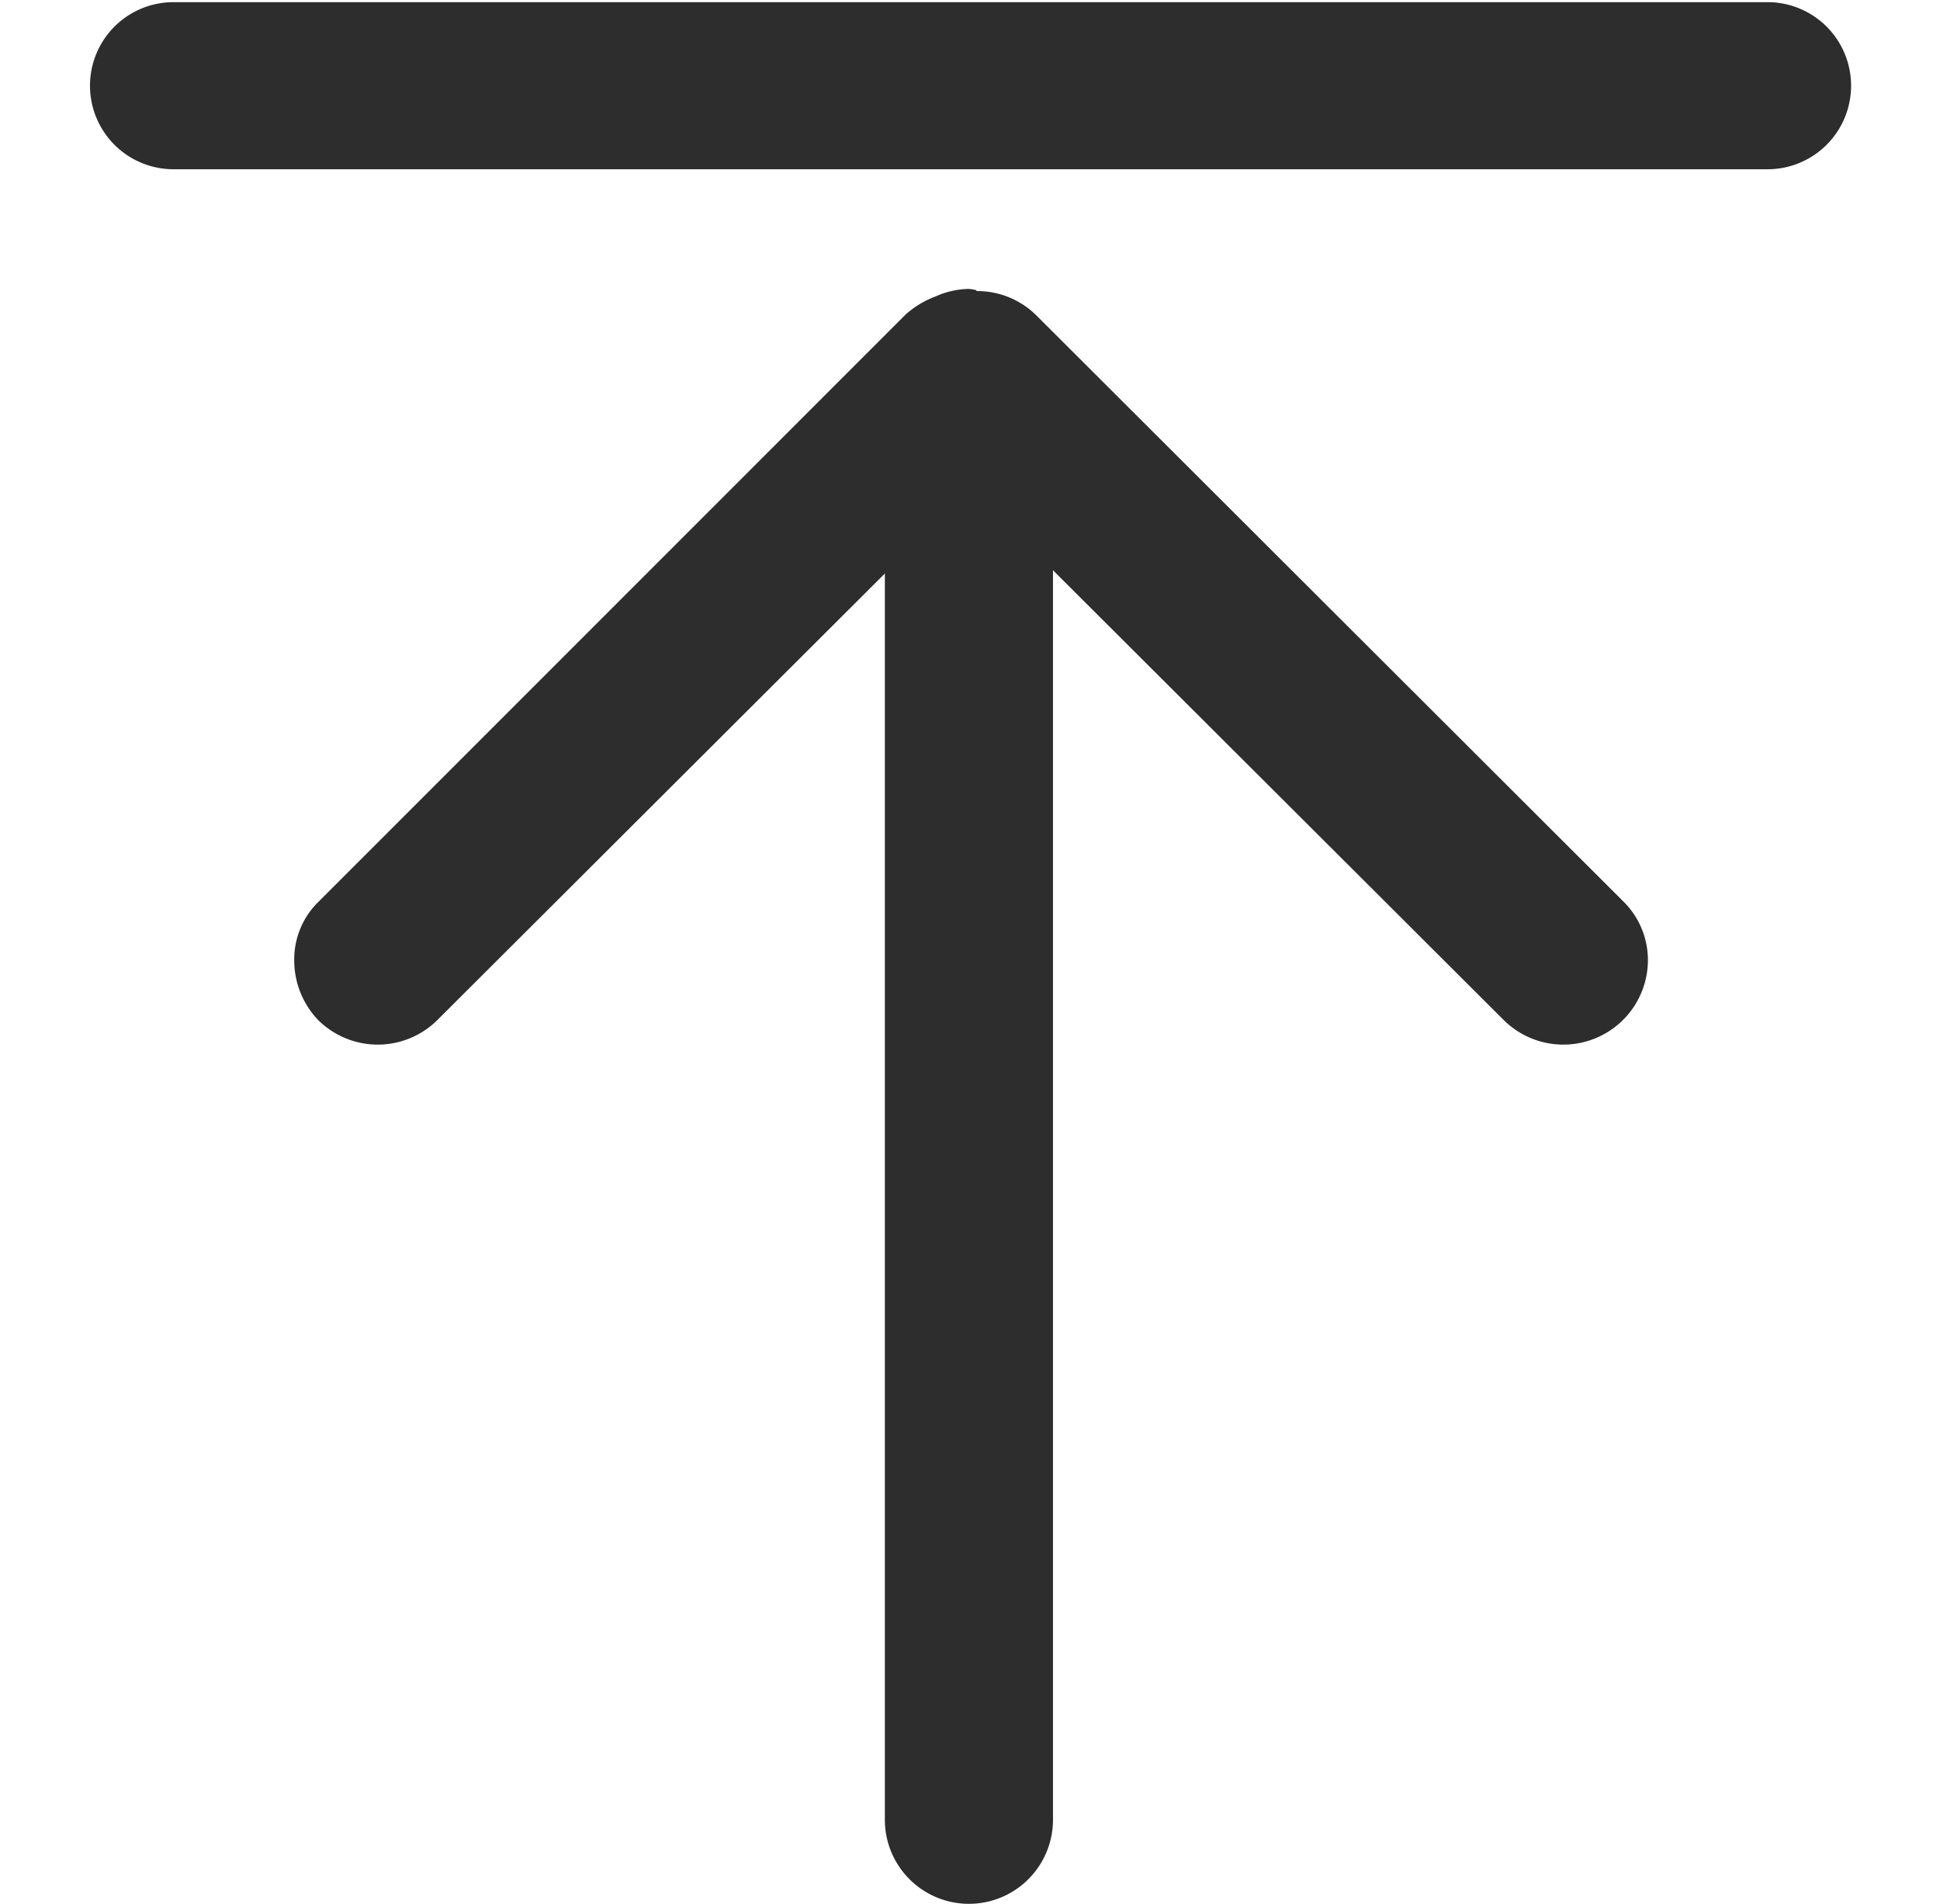 <svg xmlns="http://www.w3.org/2000/svg" width="18" height="17.66" viewBox="0 0 18 17.66">
  <defs>
    <style>
      .cls-1sy6653 {
        fill: #2d2d2d;
        fill-rule: evenodd;
      }
    </style>
  </defs>
  <path id="形状_734" data-name="形状 734" class="cls-1sy6653" d="M1884.78,7735.23a0.779,0.779,0,0,0-.55-0.22c0-.01,0-0.01-0.01-0.01a0.354,0.354,0,0,0-.06-0.01,0.783,0.783,0,0,0-.31.07,0.875,0.875,0,0,0-.28.17l-5.44,5.44a0.747,0.747,0,0,0-.23.55,0.8,0.8,0,0,0,.22.55,0.785,0.785,0,0,0,1.11,0l4.15-4.14v11.56a0.78,0.78,0,0,0,1.56,0V7737.6l4.18,4.17a0.785,0.785,0,0,0,1.34-.55,0.764,0.764,0,0,0-.23-0.55Zm6.79-2.9h-14.79a0.775,0.775,0,1,0,0,1.55h14.79A0.775,0.775,0,1,0,1891.57,7732.33Z" transform="translate(-1875.17 -7732.31)"/>
</svg>
